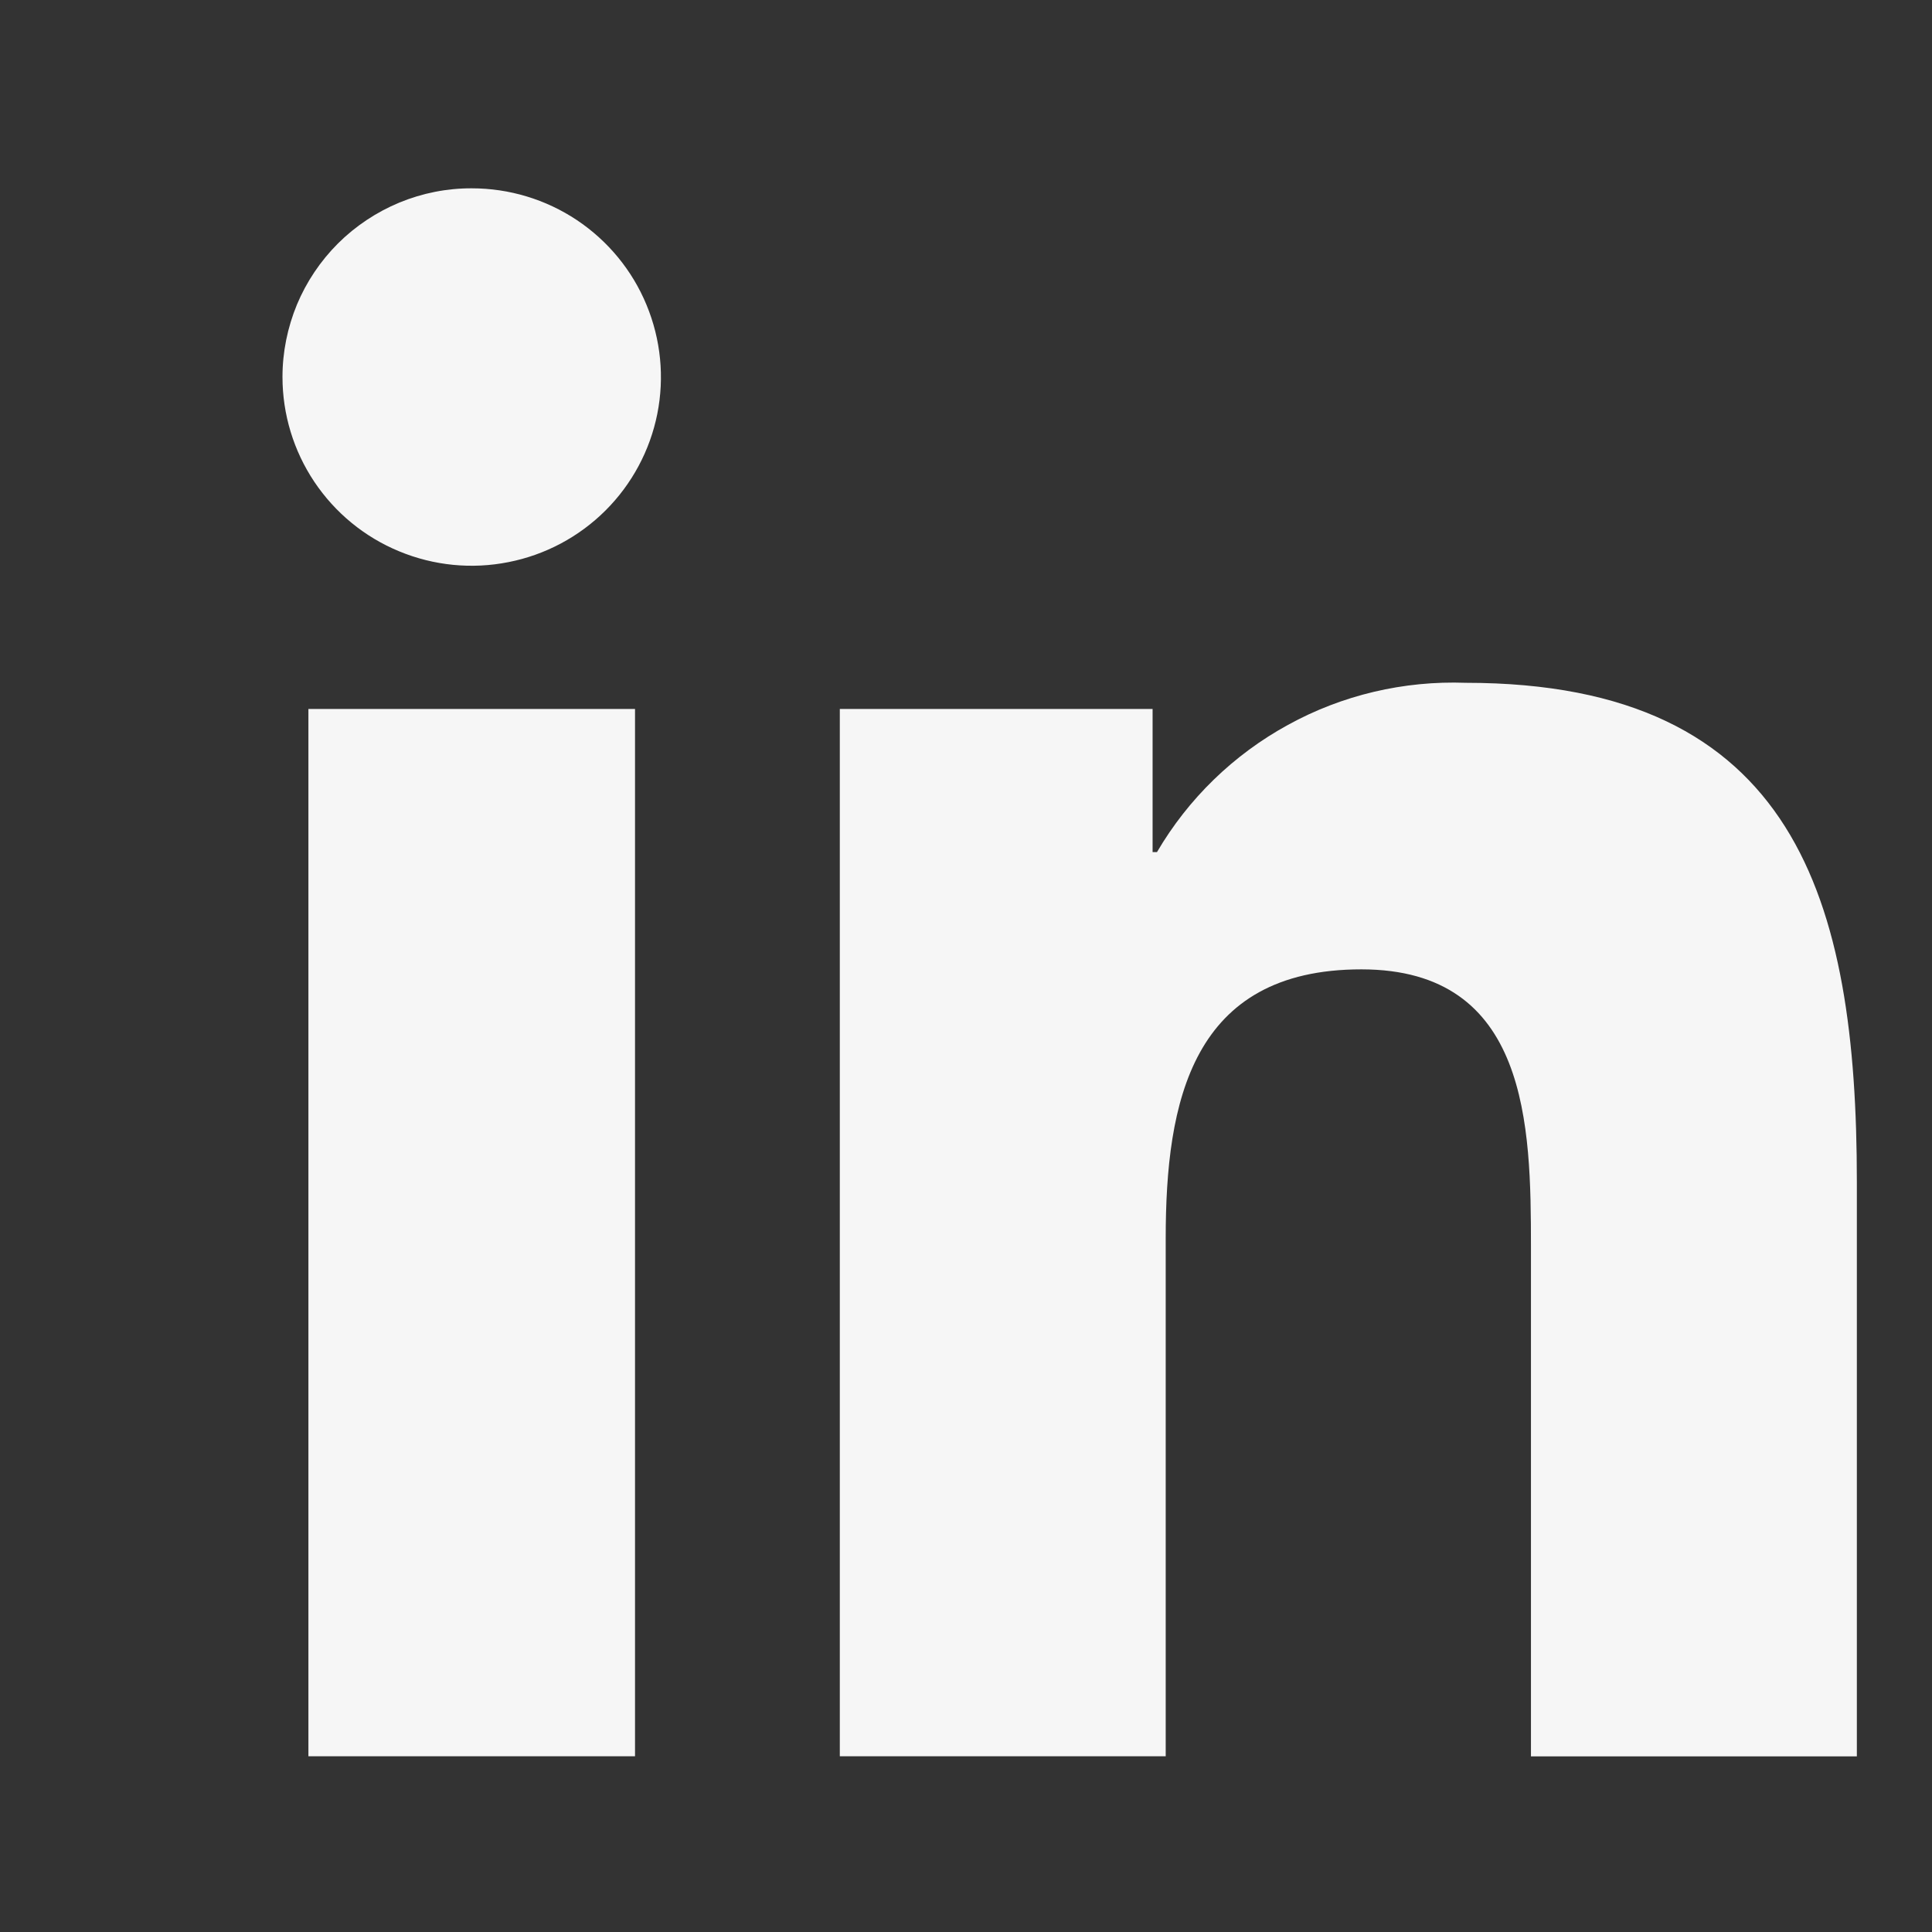 <svg width="19" height="19" viewBox="0 0 19 19" fill="none" xmlns="http://www.w3.org/2000/svg">
<rect x="0" y="0" width="19" height="19" fill="#333333" stroke="none"/>
<path d="M3.033 6.972H6.245V17.272H3.033V6.972ZM4.64 1.852C5.008 1.852 5.368 1.961 5.674 2.165C5.979 2.369 6.218 2.659 6.358 2.998C6.499 3.338 6.536 3.711 6.464 4.071C6.392 4.431 6.214 4.762 5.954 5.021C5.694 5.28 5.362 5.457 5.001 5.528C4.64 5.6 4.266 5.563 3.926 5.422C3.586 5.282 3.296 5.044 3.091 4.738C2.887 4.433 2.778 4.074 2.778 3.707C2.778 3.463 2.827 3.222 2.92 2.996C3.014 2.771 3.151 2.567 3.324 2.394C3.497 2.222 3.702 2.086 3.928 1.992C4.154 1.899 4.396 1.851 4.64 1.852ZM8.259 17.272H11.464V12.177C11.464 10.834 11.719 9.533 13.388 9.533C15.034 9.533 15.056 11.072 15.056 12.264V17.273H18.261V11.622C18.261 8.852 17.661 6.715 14.415 6.715C13.805 6.693 13.2 6.835 12.666 7.129C12.131 7.422 11.686 7.854 11.378 8.38H11.335V6.972H8.259V17.272Z" fill="#F6F6F6"/>
</svg>

